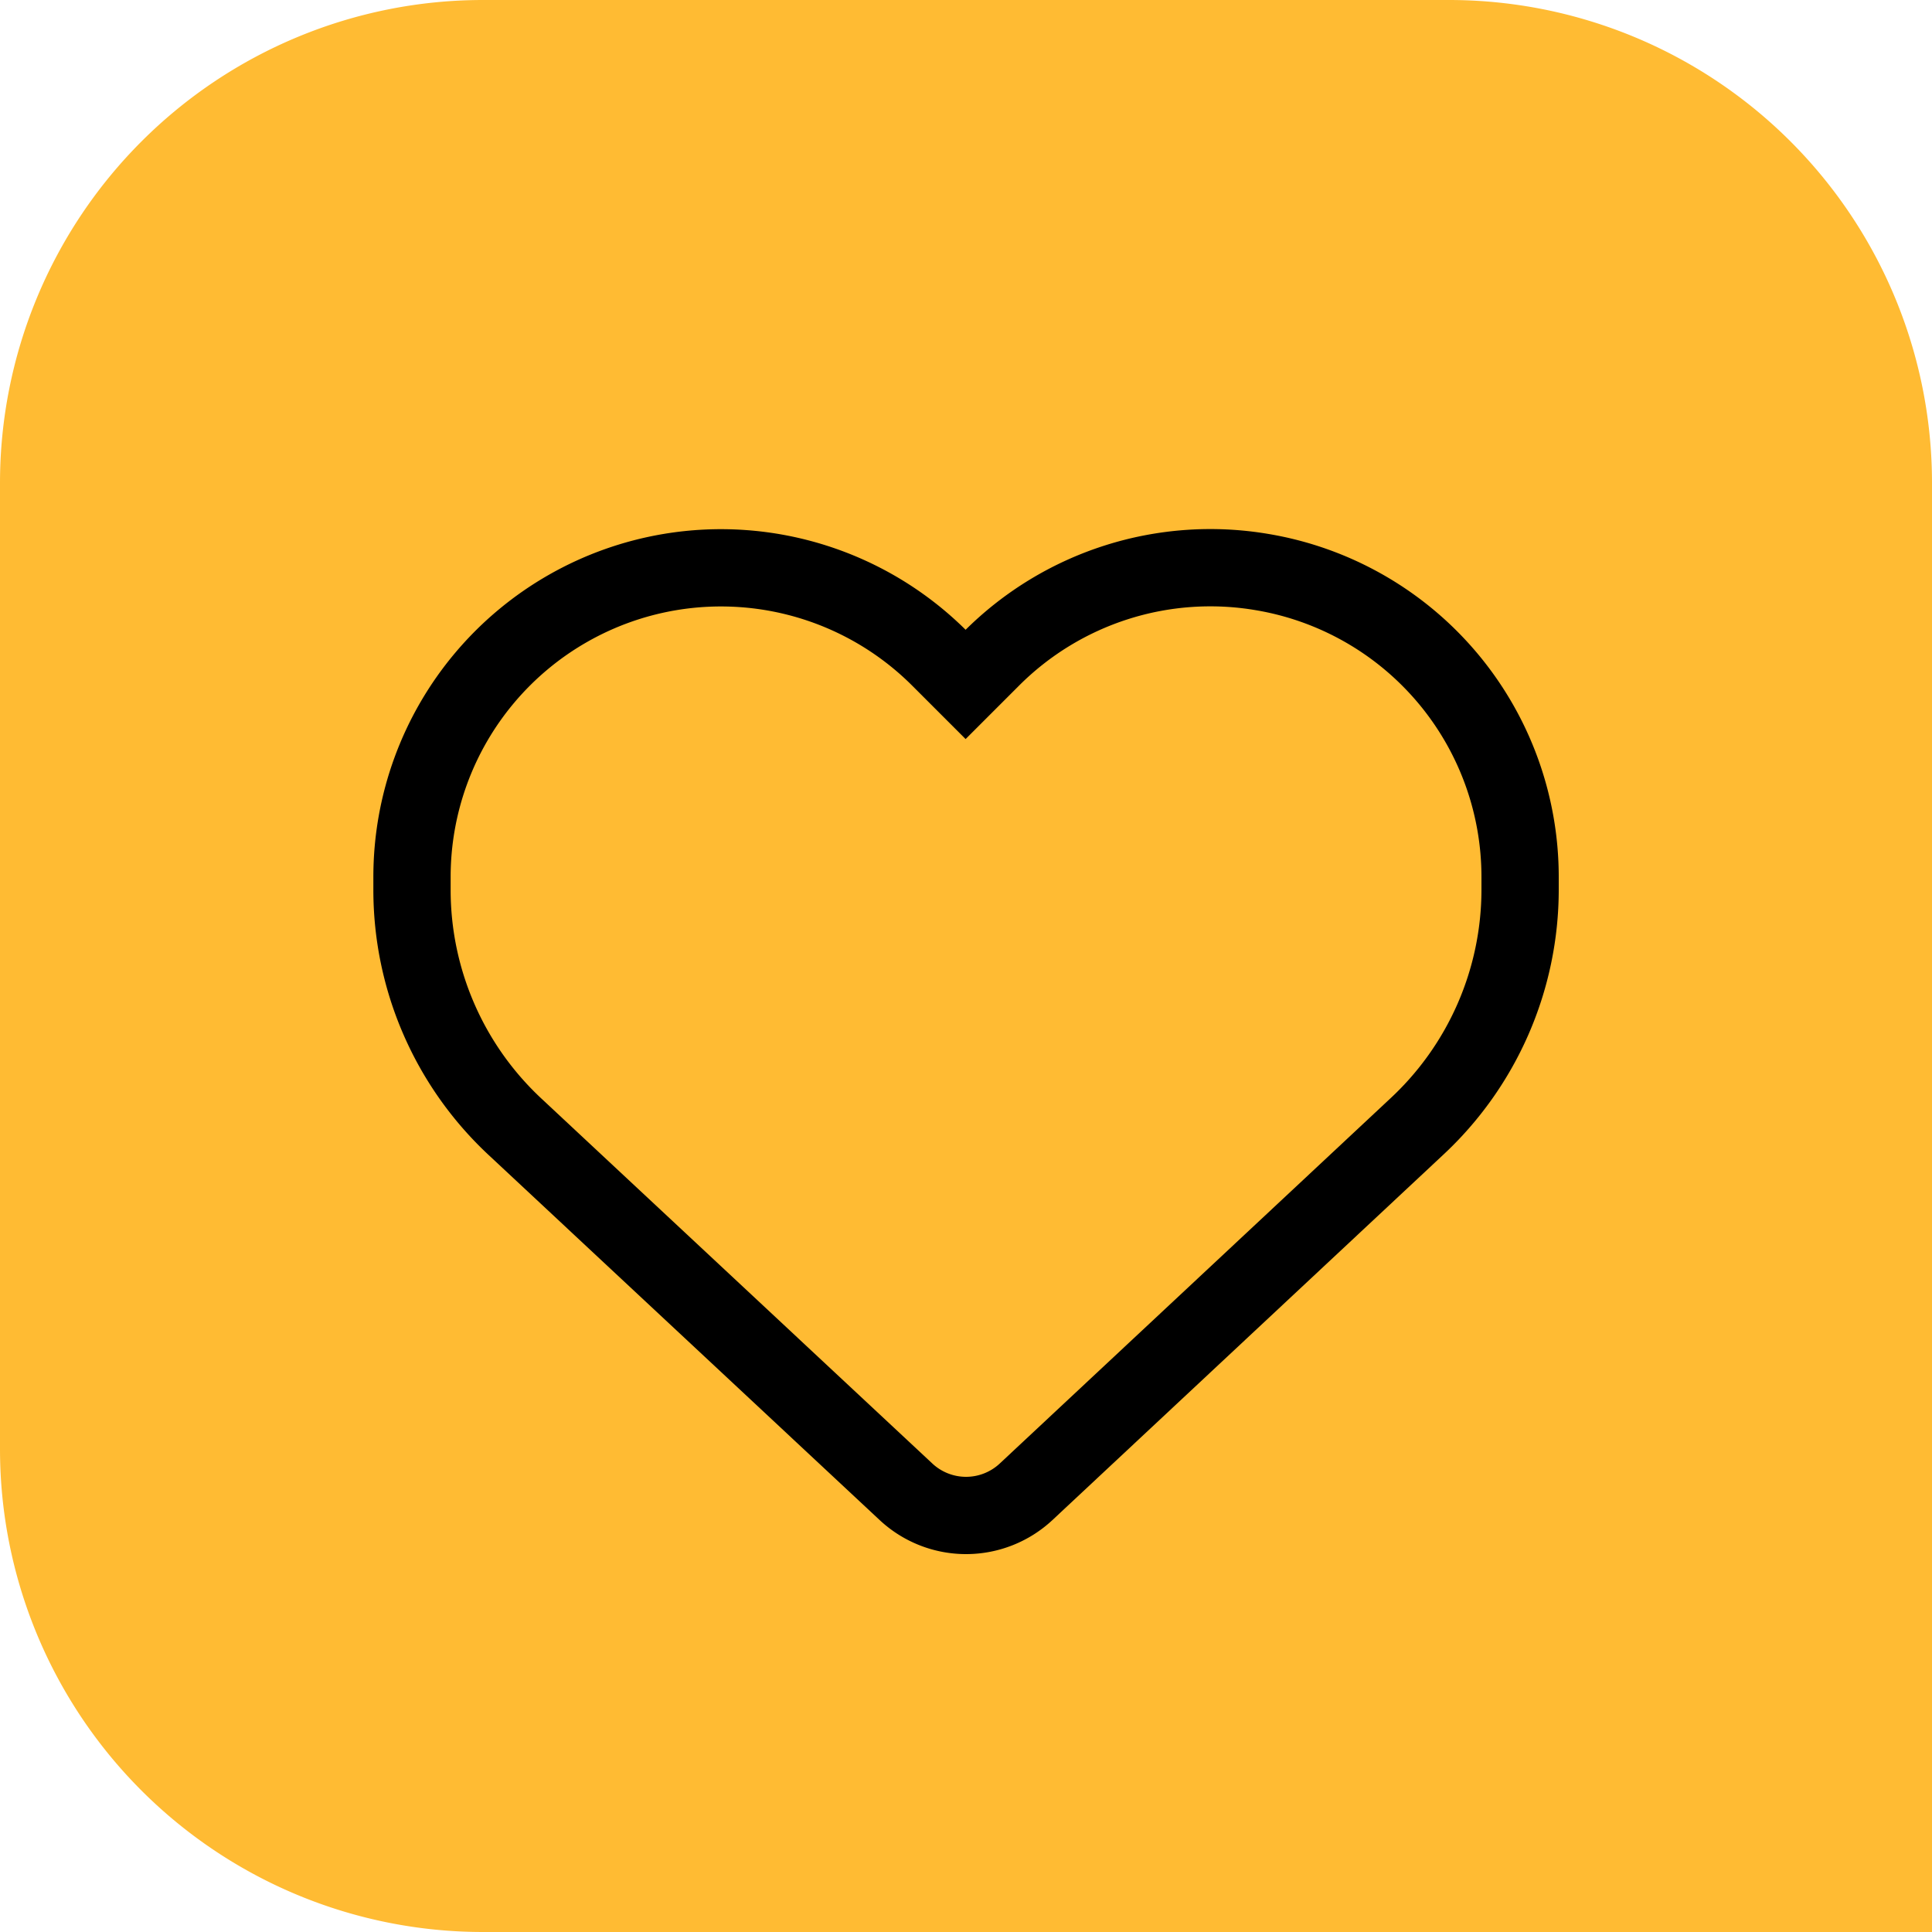<svg xmlns="http://www.w3.org/2000/svg" xmlns:xlink="http://www.w3.org/1999/xlink" width="20" height="20" viewBox="0 0 20 20">
  <defs>
    <clipPath id="clip-selo-feito-com-amor">
      <rect width="20" height="20"/>
    </clipPath>
  </defs>
  <g id="selo-feito-com-amor" clip-path="url(#clip-selo-feito-com-amor)">
    <g id="Grupo_19031" data-name="Grupo 19031" transform="translate(8.273 8.513)">
      <path id="Retângulo_8617" data-name="Retângulo 8617" d="M5,0H15a5,5,0,0,1,5,5V20a0,0,0,0,1,0,0H5a5,5,0,0,1-5-5V5A5,5,0,0,1,5,0Z" transform="translate(-8.273 -8.513)" fill="#fb3"/>
    </g>
    <path id="Caminho_106410" data-name="Caminho 106410" d="M-4.434-2.934-.385.846a.911.911,0,0,0,1.241,0L4.9-2.934A3.352,3.352,0,0,0,5.971-5.387v-.13A3.2,3.2,0,0,0,3.3-8.676,3.2,3.2,0,0,0,.5-7.782l-.269.269-.269-.269a3.2,3.2,0,0,0-2.792-.894A3.2,3.2,0,0,0-5.5-5.517v.13A3.352,3.352,0,0,0-4.434-2.934Z" transform="translate(9.765 14.598)" fill="none" stroke="#000" stroke-width="0.8"/>
  </g>
</svg>
